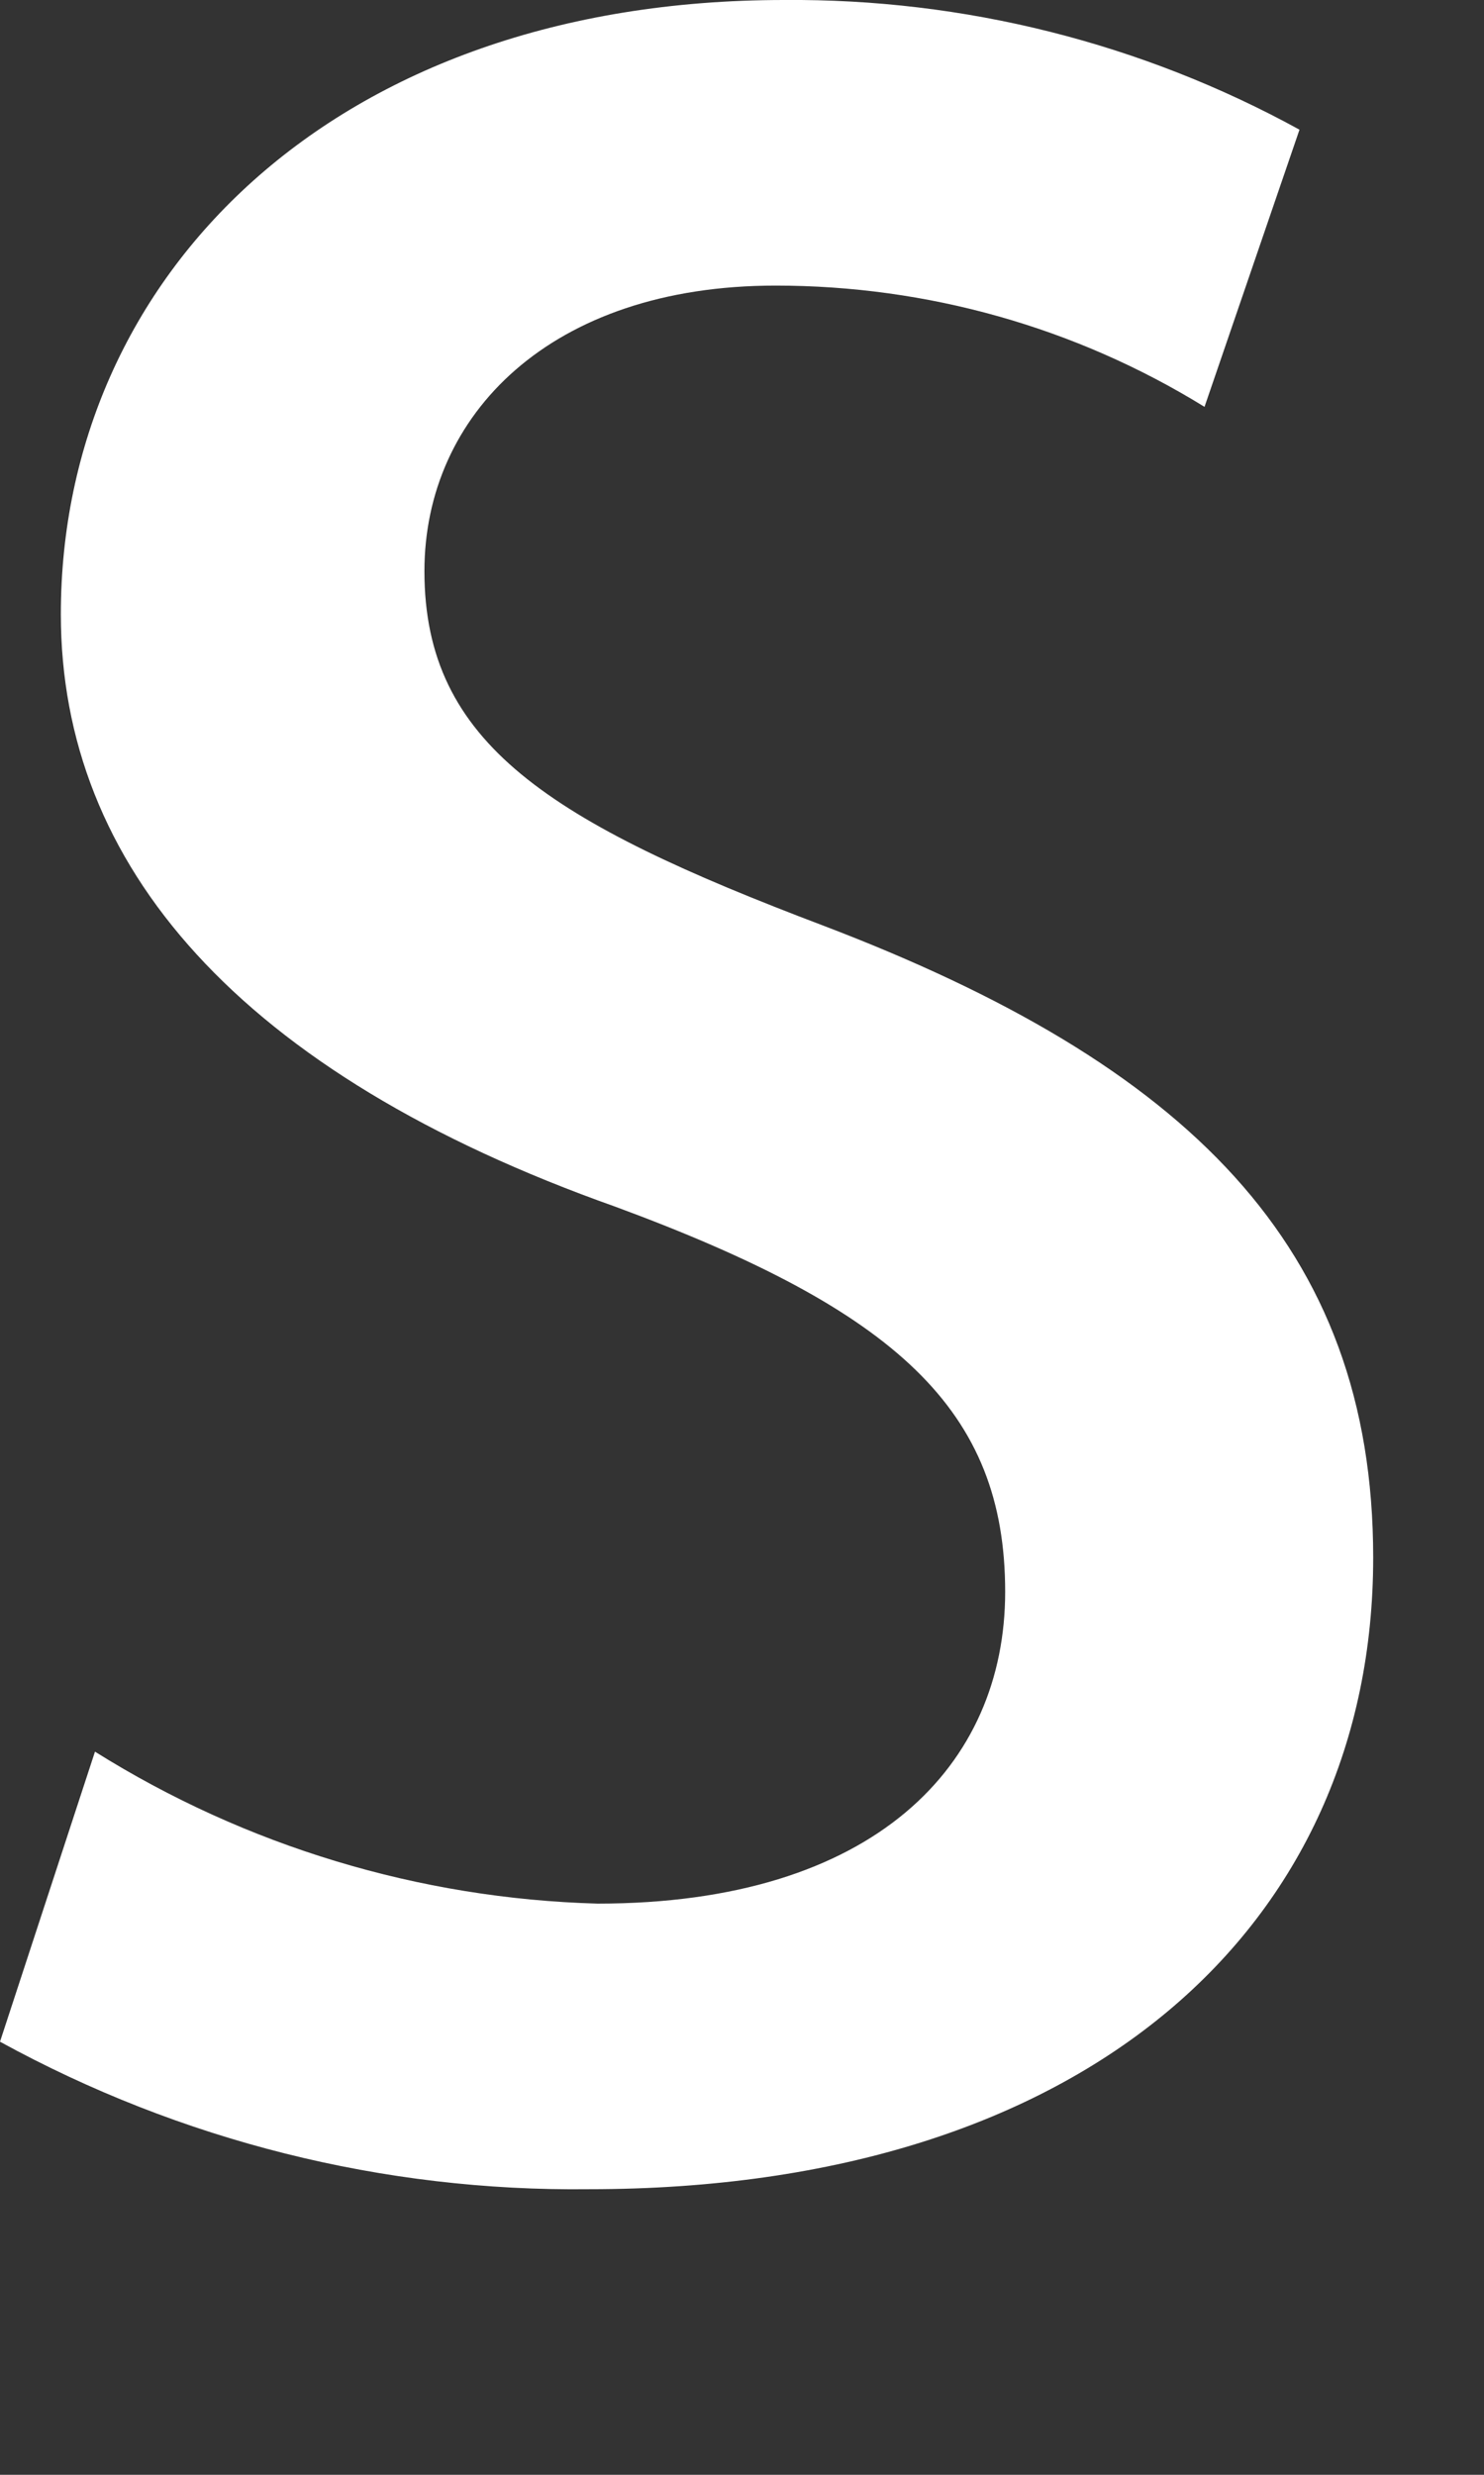 <?xml version="1.0" encoding="utf-8"?>
<svg xmlns="http://www.w3.org/2000/svg" fill="none" height="100%" overflow="visible" preserveAspectRatio="none" style="display: block;" viewBox="0 0 3 5" width="100%">
<rect x="0" y="0" width="3" height="5" fill="#333333" stroke="none"/>
<path d="M0.192 3.539C0.497 3.73 0.848 3.836 1.208 3.846C1.768 3.846 2.032 3.566 2.032 3.216C2.032 2.849 1.813 2.648 1.244 2.438C0.482 2.168 0.123 1.748 0.123 1.241C0.123 0.559 0.674 0 1.585 0C1.949 -0.003 2.308 0.087 2.627 0.262L2.435 0.822C2.174 0.661 1.874 0.577 1.568 0.577C1.112 0.577 0.858 0.839 0.858 1.154C0.858 1.503 1.112 1.661 1.664 1.87C2.399 2.15 2.776 2.517 2.776 3.147C2.776 3.889 2.198 4.423 1.191 4.423C0.775 4.428 0.365 4.325 0 4.125L0.192 3.539Z" fill="white" id="vector"/>
</svg>
